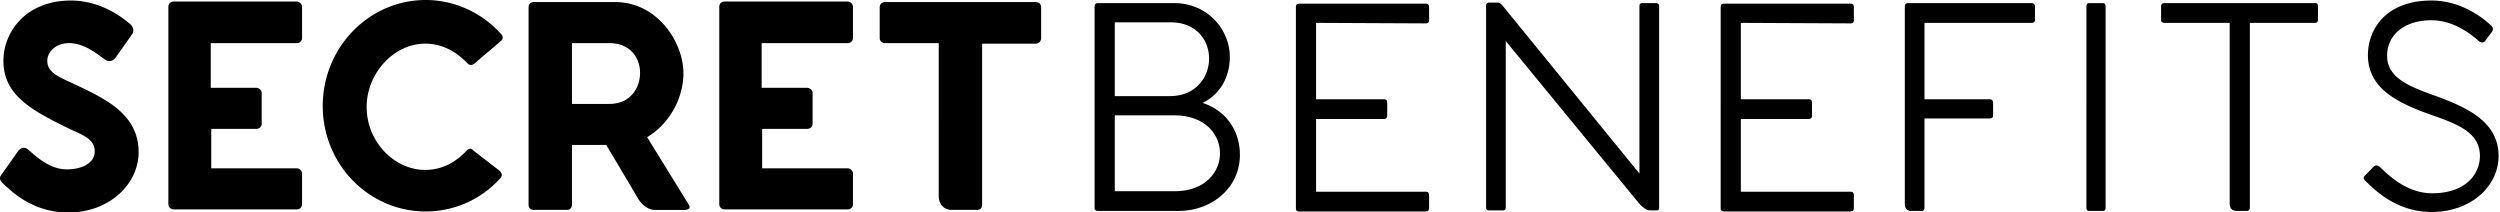 <svg xmlns="http://www.w3.org/2000/svg" width="200" height="17" fill="none">
  <path fill="#000" fill-rule="evenodd" d="M2.25 11.97c-.201-.207-.564-.207-.807.125l-1.291 1.83c-.283.332-.121.54.08.747.05.044.11.1.181.165C1.09 15.467 2.739 17 5.479 17c3.229 0 5.61-2.245 5.61-4.822 0-3.038-2.607-4.26-5.28-5.513L5.6 6.567c-1.21-.54-1.816-.914-1.816-1.704 0-.748.727-1.413 1.736-1.413 1.073 0 1.998.673 2.621 1.127.104.075.198.144.284.203.323.208.646.083.848-.208l1.292-1.829c.201-.29.08-.582-.122-.79C9.92 1.497 8.143.043 5.681.043 2.05.042.273 2.577.273 4.863c0 2.785 2.3 3.99 5.368 5.487l.043.018c1.03.45 1.894.825 1.894 1.727 0 .998-1.09 1.455-2.22 1.455-1.27 0-2.246-.84-2.9-1.402-.073-.063-.142-.123-.207-.177Zm14.61-4.946V3.45h6.902a.41.41 0 0 0 .403-.416V.54c0-.207-.201-.415-.403-.415h-9.888a.41.41 0 0 0-.404.415v15.795c0 .25.202.416.444.416h9.848a.41.41 0 0 0 .403-.416v-2.452c0-.208-.201-.416-.403-.416H16.9v-3.159h3.632a.41.41 0 0 0 .404-.416V7.44c0-.208-.202-.416-.444-.416H16.86Zm23.166 7.233c.162-.166.162-.374-.04-.582l-2.099-1.621c-.161-.208-.363-.208-.565 0-.807.873-1.897 1.538-3.31 1.538-2.501 0-4.68-2.286-4.68-5.03 0-2.701 2.179-5.07 4.68-5.07 1.454 0 2.544.706 3.391 1.579.161.166.363.166.565 0l2.099-1.787c.202-.167.202-.374 0-.582C38.573 1.039 36.394 0 34.053 0c-4.52 0-8.233 3.782-8.233 8.48 0 4.696 3.713 8.437 8.233 8.437 2.341 0 4.48-.998 5.973-2.66Zm12.35 2.535h2.422c.322 0 .484-.208.282-.457l-3.31-5.362c1.817-1.08 2.906-3.159 2.906-5.112 0-2.494-2.098-5.695-5.448-5.695H42.69c-.242 0-.404.167-.404.416v15.794c0 .25.162.416.404.416h2.664c.242 0 .403-.166.403-.416v-4.78h2.745l2.542 4.282c.202.374.727.914 1.332.914Zm-3.632-8.479h-2.987V3.45h2.987c1.735 0 2.462 1.247 2.462 2.37 0 1.163-.727 2.493-2.462 2.493ZM60.932 3.45v3.574h3.632c.243 0 .444.208.444.416v2.452a.41.41 0 0 1-.403.416h-3.633v3.159h6.861c.202 0 .404.208.404.416v2.452a.41.41 0 0 1-.403.416h-9.848c-.242 0-.444-.167-.444-.416V.54a.41.41 0 0 1 .404-.415h9.888c.201 0 .403.208.403.415v2.494a.41.41 0 0 1-.403.416h-6.902ZM83.291.582v2.494c0 .208-.202.415-.404.415H78.57v12.885c0 .291-.162.416-.404.416h-2.018c-.686 0-1.049-.499-1.049-1.122V3.45H70.78a.41.41 0 0 1-.404-.416V.582a.41.41 0 0 1 .404-.416h12.026c.323 0 .485.167.485.416Zm15.901 11.804c0 2.66-2.26 4.49-4.924 4.49h-6.417c-.201 0-.282-.084-.282-.25V.54c0-.207.08-.29.282-.29h6.094c2.624 0 4.44 2.078 4.44 4.322 0 1.746-.928 3.076-2.18 3.658 1.898.623 2.987 2.244 2.987 4.156Zm-5.61-4.697c4.117 0 4.238-5.902.081-5.902h-4.48V7.69h4.4Zm-4.399 1.538h4.762c4.884 0 4.844 6.069.04 6.069h-4.802V9.227Zm16.103-7.398v6.11h5.408c.202 0 .283.083.283.29v.998c0 .208-.081.291-.283.291h-5.408v5.82h8.758c.202 0 .283.083.283.29v.998c0 .208-.081.29-.283.29h-10.089c-.202 0-.283-.082-.283-.248V.582c0-.208.081-.291.283-.291h10.089c.202 0 .283.083.283.29v1.04c0 .166-.081.25-.283.25l-8.758-.042Zm27.202-1.58c.121 0 .242.084.242.208v16.169c0 .166-.08.208-.242.208h-.444c-.323 0-.605-.208-.968-.624L120.461 3.284v13.3c0 .167-.08.25-.242.25h-1.049c-.202 0-.283-.083-.283-.25V.457c0-.124.081-.25.242-.25h.686c.122 0 .243.084.364.209l10.977 13.467V.457c0-.124.081-.208.202-.208h1.13Zm6.78 1.58v6.11h5.408c.202 0 .283.083.283.29v.998c0 .208-.081.291-.283.291h-5.408v5.82h8.758c.202 0 .283.083.283.29v.998c0 .208-.081.29-.283.29h-10.089c-.202 0-.283-.082-.283-.248V.582c0-.208.081-.291.283-.291h10.089c.202 0 .283.083.283.29v1.04c0 .166-.081.25-.283.25l-8.758-.042Zm23.247-1.58c.161 0 .283.084.283.291v1.04c0 .166-.081.249-.283.249h-8.556v6.11h5.206c.162 0 .283.083.283.29v.998c0 .167-.081.25-.283.25h-5.206v7.149c0 .166-.081.25-.242.25h-.807c-.323 0-.525-.209-.525-.541V.54c0-.207.081-.29.282-.29h9.848Zm5.691 0c.161 0 .242.084.242.291v16.086c0 .166-.081.25-.242.25h-1.05c-.161 0-.242-.084-.242-.25V.54c0-.207.081-.29.242-.29h1.05Zm16.991 0c.201 0 .242.084.242.291v1.04c0 .166-.081.249-.242.249h-5.207v14.755c0 .167-.08.291-.242.291h-.807c-.363 0-.565-.207-.565-.582V1.83h-5.206c-.202 0-.283-.083-.283-.25V.54c0-.207.081-.29.283-.29h12.027Zm4.641 13.135c.202-.208.363-.166.524-.042.404.333 1.978 2.12 4.198 2.12 2.663 0 3.834-1.496 3.834-2.993 0-2.12-2.341-2.701-4.48-3.491-2.421-.914-4.48-2.078-4.48-4.572 0-2.078 1.453-4.364 5.085-4.364 2.503 0 4.278 1.537 4.763 1.995.161.124.202.332.08.498l-.524.707c-.121.166-.283.208-.484.083-.404-.332-1.857-1.704-3.835-1.704-2.26 0-3.551 1.247-3.551 2.826 0 1.83 1.816 2.494 4.157 3.326 2.179.83 4.762 1.953 4.762 4.696 0 2.411-2.179 4.49-5.368 4.49-2.946 0-4.762-1.996-5.246-2.453-.121-.125-.283-.25-.081-.457l.646-.665Z" clip-rule="evenodd"/>
</svg>
